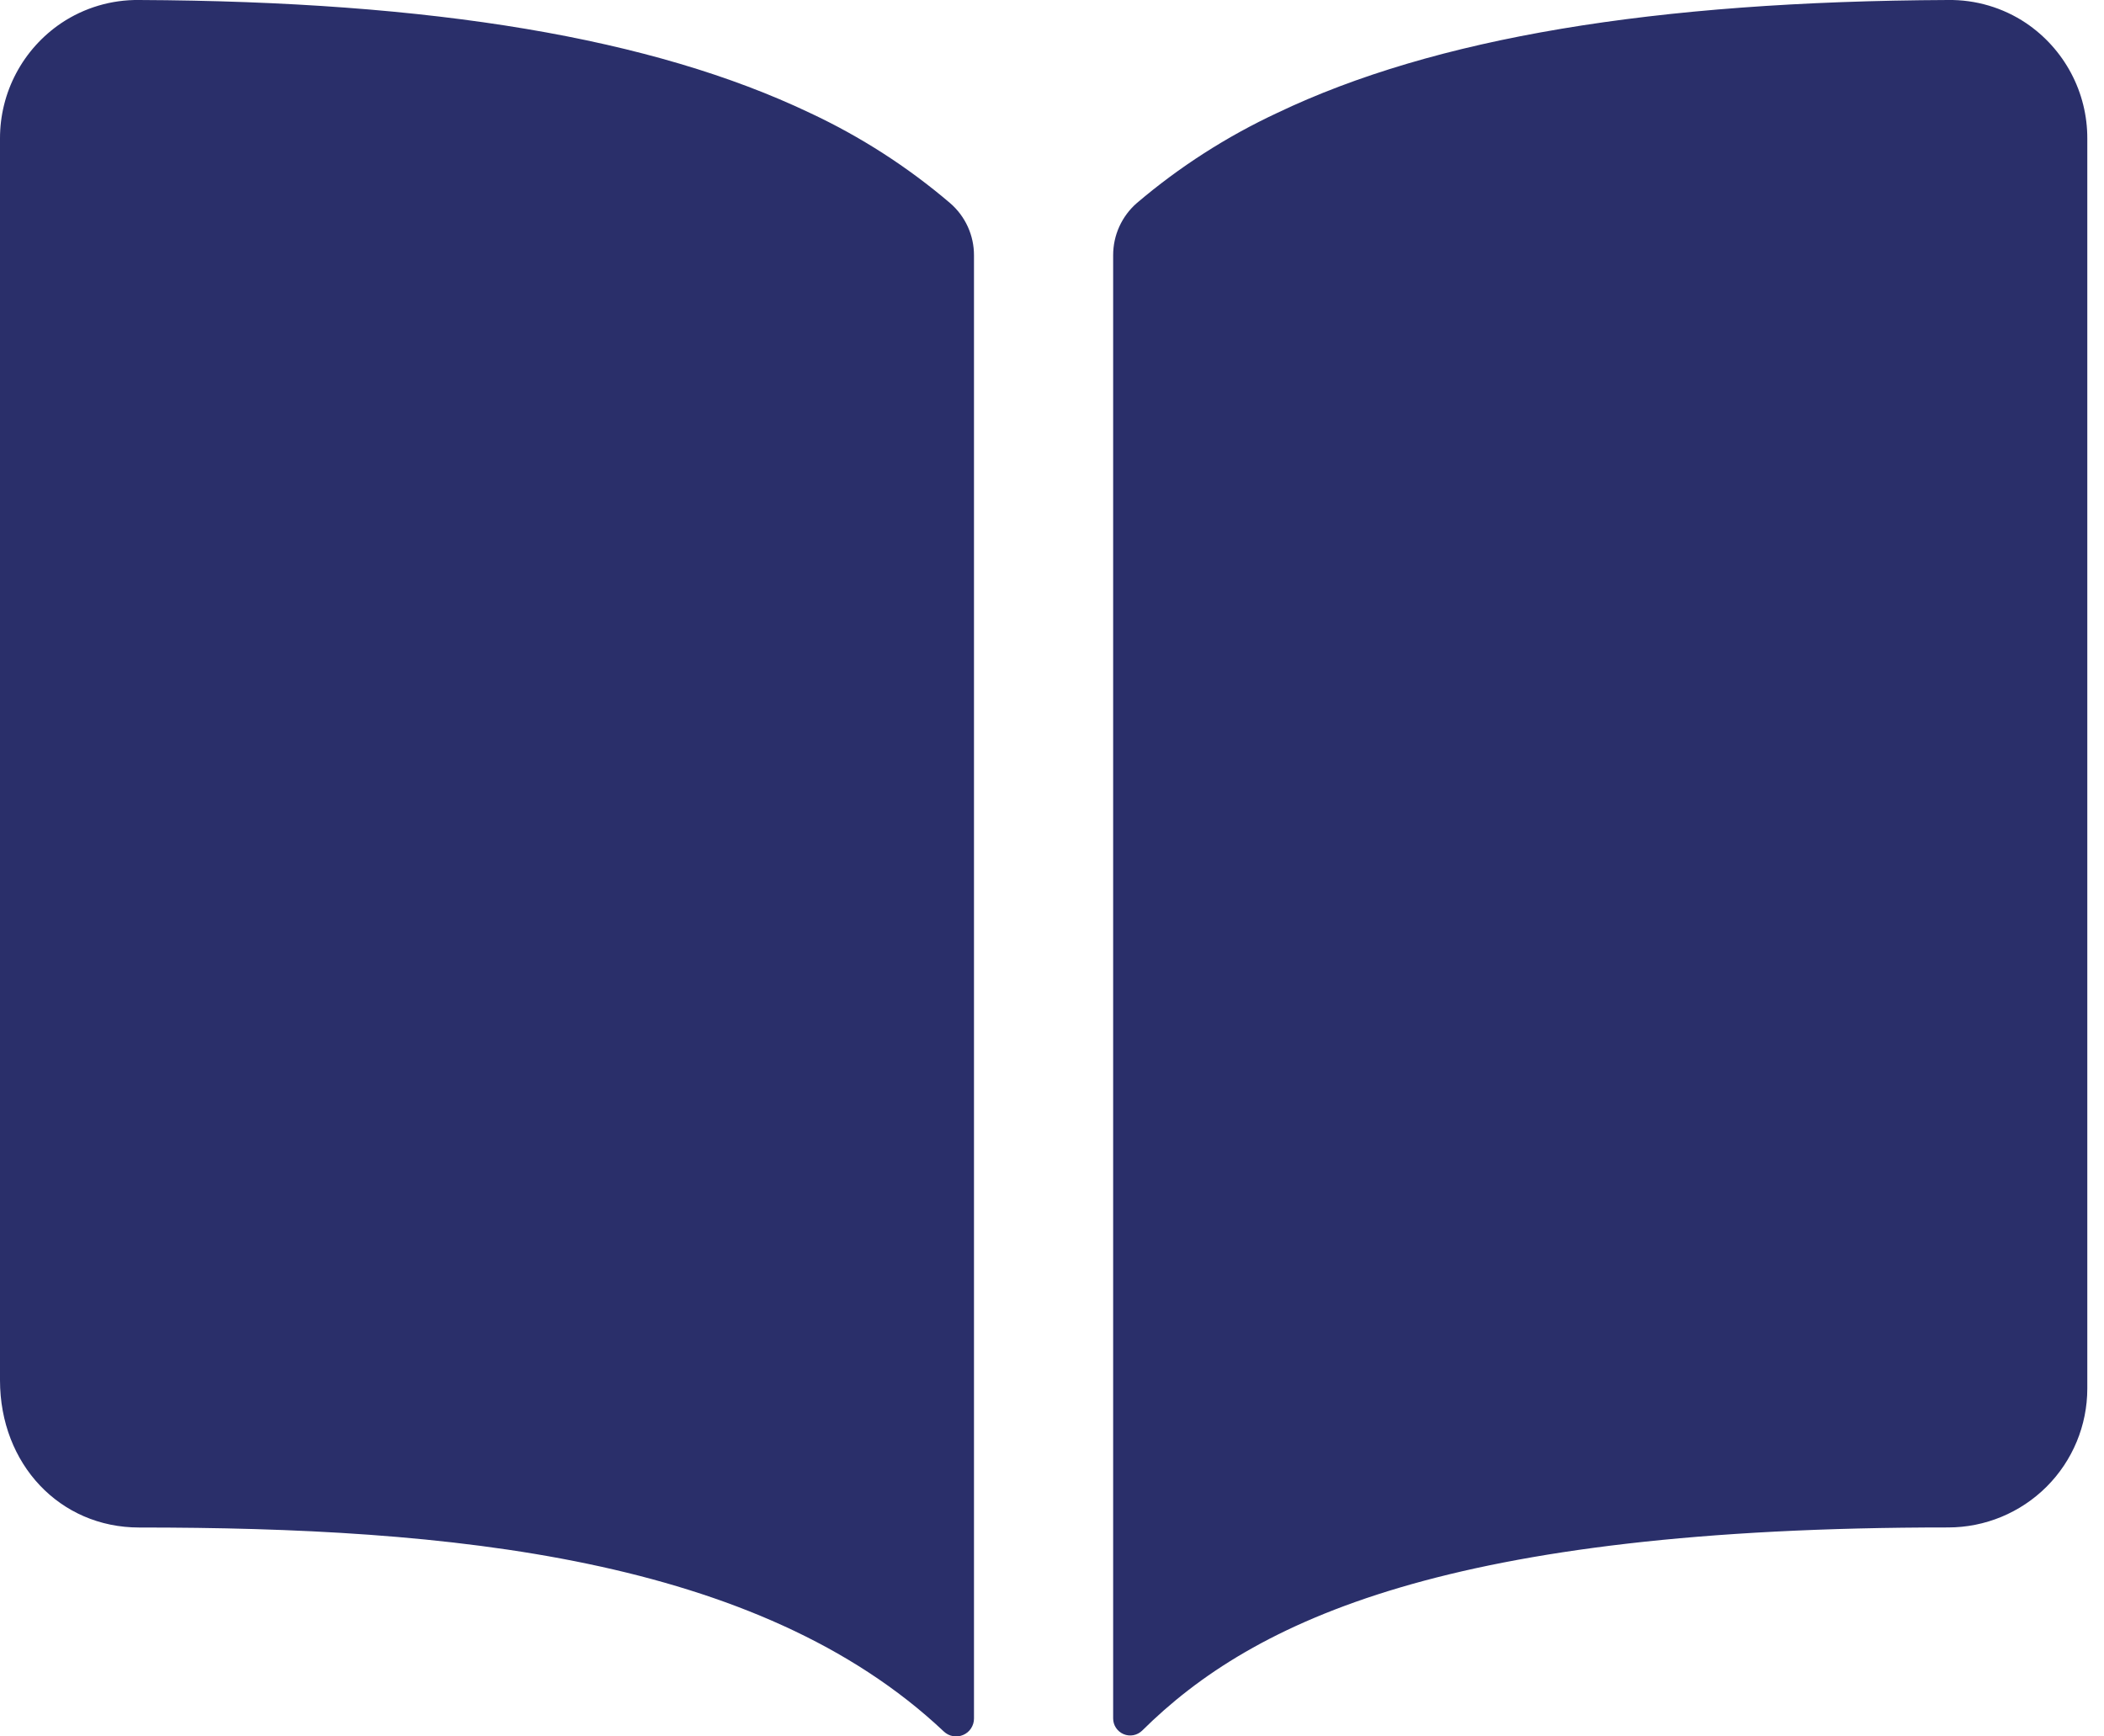 <svg width="63" height="52" viewBox="0 0 63 52" fill="none" xmlns="http://www.w3.org/2000/svg">
<path d="M24.248 3.38C19.544 1.138 12.969 0.039 4.166 0C3.336 -0.011 2.522 0.231 1.833 0.693C1.268 1.075 0.805 1.589 0.485 2.192C0.165 2.794 -0.001 3.465 6.89247e-06 4.147V41.334C6.89247e-06 43.848 1.792 45.744 4.166 45.744C13.419 45.744 22.701 46.607 28.261 51.853C28.337 51.925 28.432 51.974 28.536 51.992C28.639 52.01 28.745 51.998 28.841 51.956C28.938 51.915 29.02 51.846 29.077 51.758C29.134 51.67 29.165 51.568 29.164 51.463V7.646C29.165 7.35 29.101 7.058 28.979 6.789C28.856 6.52 28.677 6.28 28.453 6.086C27.18 4.999 25.765 4.089 24.248 3.38ZM60.662 0.689C59.972 0.228 59.158 -0.012 58.328 0C49.526 0.039 42.951 1.133 38.247 3.38C36.73 4.088 35.315 4.996 34.04 6.081C33.817 6.275 33.639 6.515 33.516 6.784C33.394 7.053 33.331 7.345 33.331 7.641V51.461C33.331 51.561 33.36 51.66 33.416 51.743C33.472 51.827 33.551 51.893 33.644 51.932C33.737 51.971 33.839 51.982 33.938 51.963C34.037 51.944 34.128 51.896 34.2 51.826C37.542 48.511 43.408 45.74 58.334 45.742C59.439 45.742 60.498 45.303 61.28 44.523C62.061 43.743 62.5 42.685 62.5 41.582V4.148C62.502 3.465 62.335 2.792 62.014 2.189C61.693 1.586 61.229 1.071 60.662 0.689Z" fill="#2A2F6A"/>
</svg>
